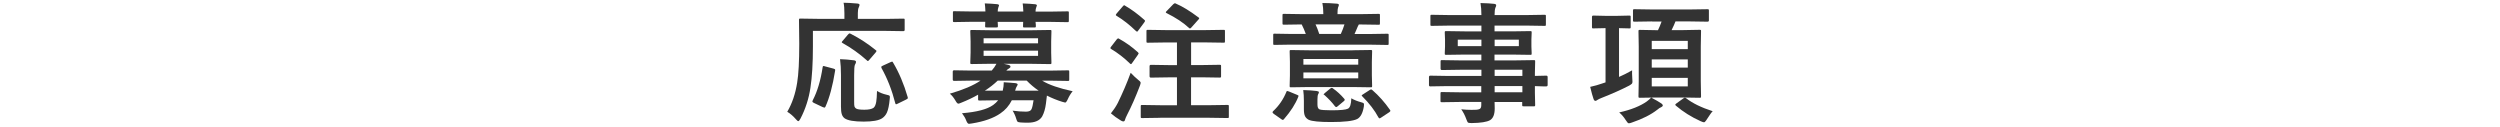 <?xml version="1.0" encoding="UTF-8"?>
<svg id="_レイヤー_6" data-name="レイヤー_6" xmlns="http://www.w3.org/2000/svg" viewBox="0 0 573 29">
  <defs>
    <style>
      .cls-1 {
        fill: #333;
      }
    </style>
  </defs>
  <path class="cls-1" d="M186.32,7.07v3.57c0,3.86-.19,7.02-.57,9.48-.37,2.49-1.13,4.85-2.29,7.08-.21.38-.36.57-.47.57-.14,0-.34-.16-.6-.48-.62-.71-1.27-1.27-1.95-1.67,1.11-1.89,1.87-4.12,2.27-6.67.32-1.92.48-4.88.48-8.88l-.06-5.49c0-.16.02-.25.07-.28.04-.03.14-.04.29-.04l4.01.06h6.04v-1.26c0-1.02-.06-1.83-.19-2.43.76,0,1.82.06,3.18.18.32.04.48.14.48.31,0,.1-.06.29-.18.57-.14.28-.21.71-.21,1.29v1.35h6.42l3.98-.06c.16,0,.25.02.29.06.03.04.04.13.04.26v2.26c0,.2-.11.29-.34.29l-3.98-.06h-16.74ZM189.09,15.21l1.92.51c.27.06.41.16.41.29,0,.04,0,.1-.01.18-.55,3.46-1.29,6.22-2.23,8.29-.07.13-.15.19-.23.19-.06,0-.19-.04-.4-.13l-2.04-.97c-.21-.1-.31-.21-.31-.32,0-.07.03-.16.09-.28,1.04-1.99,1.8-4.51,2.26-7.56.02-.19.08-.28.18-.28.06,0,.18.02.37.07ZM201.03,20.85c.61.38,1.33.67,2.17.86.34.08.55.14.63.19.09.07.13.18.13.34,0,.09-.01.24-.04.47-.12,1.37-.33,2.4-.64,3.09-.25.55-.61.98-1.07,1.29-.75.52-2.17.78-4.25.78-2.2,0-3.65-.25-4.37-.75-.32-.24-.54-.57-.66-.98-.12-.39-.18-.96-.18-1.71v-7.27c0-1.32-.07-2.52-.21-3.6,1.09.04,2.11.12,3.06.25.4.03.6.16.6.38,0,.16-.08.38-.25.66-.12.22-.18,1.03-.18,2.4v6.04c0,.56.02.92.07,1.1.06.19.18.34.35.47.28.2.92.29,1.92.29s1.71-.15,2.12-.45c.29-.24.49-.7.6-1.36.09-.52.15-1.34.18-2.48ZM194.97,7.74c2.04,1.04,3.95,2.28,5.71,3.72.14.08.21.16.21.23s-.07.2-.22.37l-1.41,1.64c-.16.2-.27.29-.35.29-.05,0-.12-.05-.22-.15-1.71-1.53-3.57-2.86-5.58-3.98-.12-.07-.18-.13-.18-.18,0-.07.06-.17.18-.29l1.26-1.48c.17-.18.28-.26.35-.26.06,0,.14.03.25.09ZM202.06,15.59c-.06-.1-.09-.17-.09-.22,0-.1.12-.2.35-.31l1.8-.82c.17-.08.28-.12.34-.12.08,0,.16.07.23.22,1.36,2.28,2.48,4.91,3.35,7.91.03.11.04.18.04.22,0,.1-.13.21-.4.35l-1.92.94c-.2.1-.32.15-.38.15-.08,0-.14-.09-.19-.28-.75-2.94-1.8-5.62-3.15-8.04Z"/>
  <path class="cls-1" d="M217.71,21.47c3.06-.89,5.4-1.88,7.02-2.99h-2.3l-3.75.06c-.21,0-.31-.11-.31-.32v-1.79c0-.21.1-.32.31-.32l3.75.06h4.88c.42-.47.78-.99,1.08-1.55h-1.52l-4.15.06c-.17,0-.26-.02-.29-.07-.03-.04-.04-.14-.04-.29l.07-2.27v-2.55l-.07-2.3c0-.17.02-.26.06-.29s.13-.04.28-.04l4.15.06h9.68l4.1-.06c.17,0,.26.02.29.06s.04.13.04.28l-.06,2.3v2.55l.06,2.27c0,.18-.02.28-.06.32-.04.03-.13.04-.28.04l-4.1-.06h-6.47l1.04.23c.32.09.48.22.48.4s-.12.32-.35.44c-.21.11-.42.27-.6.48h10.31l3.78-.06c.16,0,.25.02.29.06.03.04.04.13.04.26v1.79c0,.15-.02.24-.05.27-.04.03-.13.05-.29.05l-3.78-.06h-2.09c1.56.95,3.89,1.75,6.99,2.42-.43.52-.8,1.12-1.11,1.82-.24.52-.44.78-.6.78-.02,0-.25-.06-.69-.18-1.16-.36-2.33-.83-3.5-1.42-.08.78-.15,1.39-.22,1.83-.15,1.16-.43,2.14-.86,2.94-.57.96-1.67,1.44-3.3,1.44-.72,0-1.29-.02-1.71-.06-.36-.03-.58-.09-.66-.18-.07-.07-.16-.29-.28-.66-.18-.63-.45-1.25-.83-1.86,1.1.16,2.12.23,3.06.23.7,0,1.13-.2,1.29-.6.17-.4.32-1.07.45-2.01h-4.98c-.62,1.24-1.49,2.24-2.61,3-1.54,1.08-3.72,1.86-6.52,2.31-.3.06-.53.09-.69.09-.23,0-.44-.25-.63-.75-.19-.52-.51-1.08-.97-1.68,3.4-.27,5.78-.9,7.15-1.89.44-.32.82-.68,1.14-1.08h-.37l-3.9.06c-.16,0-.25-.02-.29-.07-.03-.04-.04-.14-.04-.29v-.98c-1.11.64-2.39,1.25-3.84,1.83-.35.16-.58.23-.69.23-.19,0-.42-.25-.69-.75-.39-.66-.81-1.18-1.26-1.54ZM225.72.78c1.14.04,2.09.1,2.84.18.28.04.42.13.42.28,0,.05-.05.2-.15.44-.1.25-.15.58-.15.97h5.87c-.04-.87-.09-1.49-.15-1.86,1.14.04,2.09.1,2.84.18.28.04.42.13.42.28,0,.05-.05.2-.15.44-.11.25-.16.58-.16.97h3.52l3.78-.06c.16,0,.25.02.29.06.03.04.04.13.04.26v1.8c0,.18-.02.28-.07.32-.03.03-.12.04-.26.04l-3.78-.06h-3.52c0,.11.03.33.06.66,0,.16.01.25.01.29,0,.17-.02.26-.07.29-.04.03-.14.04-.29.04h-2.23c-.17,0-.27-.02-.31-.06-.03-.04-.04-.13-.04-.28l.03-.95h-5.84c0,.14.01.36.04.66,0,.16.01.25.01.29,0,.17-.02.26-.07.29-.04.03-.14.04-.29.04h-2.21c-.18,0-.28-.02-.32-.06-.03-.04-.04-.13-.04-.28l.03-.95h-3.3l-3.78.06c-.16,0-.25-.02-.29-.06-.03-.05-.04-.15-.04-.31v-1.8c0-.16.02-.25.06-.28s.13-.04.28-.04l3.78.06h3.33c-.04-.87-.09-1.49-.15-1.86ZM237.92,8.77h-12.48v1.16h12.48v-1.16ZM237.92,12.81v-1.2h-12.48v1.2h12.48ZM232.68,20.78h5.38c-.99-.67-1.9-1.44-2.74-2.3h-6.65c-.85.82-1.83,1.59-2.94,2.3h4.1c.15-.66.22-1.23.22-1.68v-.25c.4.02.9.05,1.49.1.62.05,1.01.08,1.17.1.36.06.54.17.54.32,0,.07-.07.22-.21.45-.11.13-.23.44-.37.95Z"/>
  <path class="cls-1" d="M256.54,8.91c1.52.84,2.94,1.86,4.26,3.06.12.12.18.2.18.23,0,.06-.06.18-.18.37l-1.35,1.92c-.09.14-.17.21-.23.21s-.16-.06-.28-.18c-1.3-1.27-2.71-2.36-4.23-3.27-.14-.09-.21-.16-.21-.22,0-.09.06-.21.18-.35l1.26-1.63c.14-.17.25-.25.34-.25.06,0,.15.03.26.1ZM254.62,25.98c.62-.77,1.15-1.56,1.57-2.37,1.12-2.29,2.11-4.59,2.96-6.93.6.63,1.14,1.15,1.63,1.54.44.32.66.57.66.75,0,.13-.06.36-.18.69-.95,2.5-1.92,4.71-2.92,6.64-.27.54-.43.91-.48,1.13-.06.26-.19.4-.38.4-.16,0-.34-.06-.54-.18-.89-.54-1.66-1.09-2.31-1.66ZM257.89,1.32c1.43.82,2.88,1.89,4.37,3.21.12.09.18.18.18.26,0,.07-.06.19-.19.37l-1.38,1.86c-.12.17-.21.25-.26.25-.04,0-.12-.05-.25-.16-1.48-1.43-2.95-2.58-4.41-3.46-.14-.08-.21-.15-.21-.21,0-.07.07-.19.21-.37l1.39-1.61c.13-.17.23-.25.32-.25.06,0,.14.03.23.1ZM265.95,27l-4.17.06c-.16,0-.25-.02-.28-.06s-.04-.13-.04-.26v-2.33c0-.16.02-.25.05-.29s.12-.06.27-.06l4.17.06h3.81v-6.39h-2.01l-3.96.06c-.21,0-.31-.11-.31-.32v-2.29c0-.21.1-.32.31-.32l3.96.06h2.01v-5.19h-2.61l-4.06.06c-.16,0-.25-.02-.28-.06s-.04-.13-.04-.28v-2.29c0-.16.02-.25.06-.28s.13-.04.26-.04l4.06.06h9.2l4.09-.06c.16,0,.25.02.28.06s.04.13.04.26v2.29c0,.16-.02.25-.06.29-.04.03-.13.04-.26.04l-4.09-.06h-3.35v5.19h2.55l3.96-.06c.18,0,.28.02.32.06.03.04.04.13.04.26v2.29c0,.15-.02.24-.06.27s-.14.05-.31.05l-3.96-.06h-2.55v6.39h4.2l4.13-.06c.16,0,.25.02.29.07.03.04.04.13.04.28v2.33c0,.16-.02.25-.06.28s-.13.04-.28.04l-4.13-.06h-11.25ZM269.54.84c1.46.62,3.17,1.66,5.11,3.12.14.08.21.16.21.23,0,.09-.08.21-.25.37l-1.55,1.74c-.15.16-.25.23-.32.23s-.15-.05-.25-.15c-1.29-1.2-2.99-2.32-5.1-3.37-.13-.06-.19-.12-.19-.18,0-.08.07-.19.22-.32l1.49-1.54c.17-.15.29-.22.38-.22.06,0,.14.02.25.07Z"/>
  <path class="cls-1" d="M294.82,21.06c.07-.14.14-.21.21-.21.04,0,.17.04.4.12l1.82.75c.24.08.37.17.37.26,0,.05-.02.12-.06.22-.64,1.63-1.73,3.33-3.27,5.1-.1.12-.19.18-.28.18s-.21-.06-.35-.18l-1.71-1.2c-.2-.15-.29-.27-.29-.37,0-.07.05-.16.15-.26,1.32-1.23,2.33-2.7,3.03-4.41ZM295.89,10.23l-3.75.06c-.16,0-.25-.02-.28-.06s-.04-.13-.04-.26v-1.93c0-.16.02-.25.06-.28s.13-.04.26-.04l3.75.06h3.4c-.28-.78-.6-1.51-.94-2.18l-4.04.06c-.18,0-.28-.02-.32-.07-.03-.04-.04-.13-.04-.28v-1.8c0-.17.02-.26.07-.29.04-.03.14-.04.29-.04l4.07.06h4.92v-.21c0-.89-.07-1.67-.21-2.34,1.05,0,2.16.05,3.33.15.3.03.45.13.45.29,0,.11-.06.3-.18.57-.09.24-.13.69-.13,1.33v.21h5.32l4.07-.06c.17,0,.26.02.29.06s.04.13.04.28v1.8c0,.17-.02.27-.06.31-.04.03-.13.04-.28.04l-4.1-.06h-.4c-.15.25-.23.42-.26.51-.03.06-.14.33-.34.81-.15.35-.27.64-.38.86h3.72l3.75-.06c.17,0,.27.02.31.06.03.04.04.13.04.26v1.93c0,.16-.02.25-.06.28s-.14.04-.29.04l-3.75-.06h-18.31ZM310.02,11.52l4.15-.06c.16,0,.25.02.28.06s.04.13.04.28l-.06,2.39v3.09l.06,2.39c0,.16-.02.25-.05.29s-.12.05-.27.05l-4.15-.06h-9.96l-4.15.06c-.16,0-.25-.02-.28-.06s-.04-.13-.04-.28l.06-2.39v-3.09l-.06-2.39c0-.17.02-.26.06-.29s.13-.04.26-.04l4.15.06h9.96ZM309.72,22.53c.62.36,1.35.66,2.2.89.32.09.52.16.59.22.08.06.12.17.12.32,0,.07-.01.23-.04.48-.25,1.49-.76,2.44-1.52,2.84-.95.46-2.94.69-5.98.69-2.69,0-4.39-.17-5.13-.51-.4-.21-.68-.49-.85-.83-.18-.37-.26-.91-.26-1.61v-1.89c0-.94-.05-1.77-.15-2.49,1.28.04,2.29.11,3.05.21.36.06.54.15.54.26,0,.16-.05.31-.15.45-.12.2-.18.62-.18,1.26v1.14c0,.61.16.98.48,1.11.37.14,1.28.21,2.72.21,2.04,0,3.3-.12,3.78-.37.49-.22.75-1.02.78-2.39ZM311.31,13.53h-12.57v1.29h12.57v-1.29ZM311.31,17.96v-1.35h-12.57v1.35h12.57ZM308.16,5.59h-6.64c.28.59.57,1.31.85,2.18h4.95c.37-.82.65-1.55.83-2.18ZM305.53,20.28c.9.62,1.76,1.41,2.58,2.37.08.11.12.19.12.23,0,.07-.08.17-.23.31l-1.36,1.13c-.17.15-.29.22-.38.22s-.19-.07-.31-.21c-.59-.79-1.38-1.64-2.37-2.53-.15-.09-.22-.15-.22-.19,0-.03.11-.13.32-.31l1.17-.97c.18-.13.3-.19.38-.19s.18.04.31.13ZM314.55,20.65c1.48,1.29,2.82,2.79,4.01,4.5.08.11.12.2.12.26,0,.08-.09.18-.26.31l-1.86,1.23c-.18.12-.3.18-.38.18-.07,0-.15-.08-.25-.23-.85-1.6-2.08-3.2-3.68-4.8-.11-.11-.16-.18-.16-.22s.1-.13.31-.26l1.52-.98c.16-.1.27-.15.34-.15.06,0,.16.06.29.18Z"/>
  <path class="cls-1" d="M331.5,19.74l-3.69.06c-.2,0-.29-.11-.29-.32v-1.8c0-.22.1-.34.29-.34l3.69.06h8.04v-1.41h-4.95l-4.07.06c-.22,0-.34-.1-.34-.29v-1.66c0-.16.02-.25.07-.28.03-.03.12-.04.26-.04l4.07.06h4.95v-1.33h-3.87l-4.16.06c-.18,0-.28-.02-.32-.07-.03-.04-.04-.14-.04-.29l.06-1.55v-1.61l-.06-1.57c0-.17.02-.27.06-.31.05-.03.15-.04.31-.04l4.16.06h3.87v-1.32h-7.56l-3.81.06c-.16,0-.25-.02-.28-.06s-.04-.13-.04-.26v-1.9c0-.16.02-.25.06-.28s.13-.04.26-.04l3.81.06h7.56c0-1.05-.07-1.97-.21-2.75,1.35.03,2.39.09,3.12.18.32.04.48.15.48.32,0,.15-.06.34-.18.57-.13.33-.19.89-.19,1.68h7.62l3.81-.06c.17,0,.26.02.29.06s.04.13.04.26v1.9c0,.16-.02.25-.06.28s-.13.04-.28.04l-3.81-.06h-7.62v1.32h3.98l4.2-.06c.17,0,.26.02.29.07.03.04.04.13.04.28l-.06,1.57v1.61l.06,1.55c0,.18-.02.28-.06.32-.04.03-.13.04-.28.04l-4.2-.06h-3.98v1.33h4.86l4.13-.06c.17,0,.26.02.29.06s.04.13.04.26l-.06,2.61v.69l2.61-.06c.21,0,.31.11.31.34v1.8c0,.21-.1.32-.31.32h-.78c-.56-.03-1.17-.05-1.83-.06v1.52l.06,2.77c0,.16-.02.25-.05.29s-.13.05-.29.05h-2.3c-.16,0-.25-.02-.29-.07-.03-.03-.04-.12-.04-.26v-.66h-6.33c.02.36.03.86.03,1.49,0,1.36-.36,2.25-1.08,2.68-.73.41-2.14.63-4.22.66-.47,0-.76-.05-.86-.15-.08-.08-.19-.32-.34-.72-.31-.86-.7-1.62-1.17-2.29.8.09,1.56.13,2.29.13.21,0,.45,0,.75-.01.67,0,1.11-.1,1.3-.28.17-.14.25-.42.25-.83v-.69h-4.92l-4.1.06c-.16,0-.25-.02-.29-.07-.03-.04-.04-.14-.04-.29v-1.61c0-.18.02-.28.07-.32.03-.03.12-.04.26-.04l4.1.06h4.92v-1.41h-8.04ZM334.12,10.58h5.42v-1.49h-5.42v1.49ZM348.12,10.58v-1.49h-5.55v1.49h5.55ZM348.93,15.99h-6.36v1.41h6.36v-1.41ZM342.57,21.14h6.36v-1.41h-6.36v1.41Z"/>
  <path class="cls-1" d="M374.08,16.1c0,.25-.01.52-.01.79,0,.47.02.89.06,1.27.02.25.03.43.03.53,0,.22-.04.38-.12.48s-.29.24-.63.45c-1.74.9-3.86,1.85-6.37,2.84-.39.15-.7.3-.92.45-.18.14-.33.21-.45.21-.17,0-.31-.13-.42-.4-.22-.62-.48-1.55-.78-2.81,1.06-.24,1.92-.48,2.58-.72l.94-.31V6.45h-.1l-2.72.06c-.15,0-.23-.02-.26-.07-.02-.04-.03-.14-.03-.29v-2.26c0-.21.1-.32.29-.32l2.72.06h2.83l2.7-.06c.16,0,.25.02.29.06.03.04.04.13.04.26v2.26c0,.18-.02.28-.06.32-.04.03-.13.04-.28.04l-2.33-.06v11.18c1-.43,2-.94,3.02-1.52ZM378.46,22.37c1,.52,1.78.97,2.34,1.35.21.16.31.31.31.45s-.12.28-.37.4c-.24.08-.54.27-.88.57-1.46,1.14-3.4,2.12-5.82,2.94-.33.12-.57.18-.72.18-.17,0-.4-.24-.69-.72-.48-.75-.98-1.34-1.51-1.77,2.71-.61,4.82-1.45,6.33-2.52.38-.28.71-.58,1-.88ZM378.68,4.91l-4.03.06c-.18,0-.28-.02-.31-.06-.04-.03-.06-.11-.06-.23v-2.21c0-.18.02-.28.07-.32.04-.03.14-.04.29-.04l4.03.06h8.64l4.04-.06c.16,0,.25.02.29.07.03.04.04.14.04.29v2.21c0,.2-.11.29-.34.29l-4.04-.06h-3.28c-.18.48-.47,1.14-.89,1.99h2.67l3.75-.07c.16,0,.25.02.29.06.03.04.04.13.04.28l-.06,3.49v7.94l.06,3.44c0,.17-.02.27-.05.31s-.13.06-.29.06l-3.75-.06h-6.12l-3.78.06c-.18,0-.28-.02-.31-.07-.03-.04-.04-.14-.04-.29l.06-3.44v-7.94l-.06-3.49c0-.17.02-.26.06-.29s.14-.04.29-.04l3.78.07h.34c.29-.6.57-1.26.83-1.99h-2.18ZM386.84,9.37h-8.26v1.89h8.26v-1.89ZM378.58,15.5h8.26v-1.88h-8.26v1.88ZM386.84,19.8v-1.95h-8.26v1.95h8.26ZM392.55,25.49c-.21.17-.7.86-1.49,2.09-.2.3-.37.45-.51.45-.13,0-.39-.09-.78-.26-2.12-.96-4-2.14-5.64-3.54-.11-.1-.16-.17-.16-.22,0-.07.09-.18.28-.32l1.61-1.16c.11-.09.21-.13.31-.13s.19.03.26.09c1.46,1.15,3.5,2.15,6.12,3Z"/>
</svg>